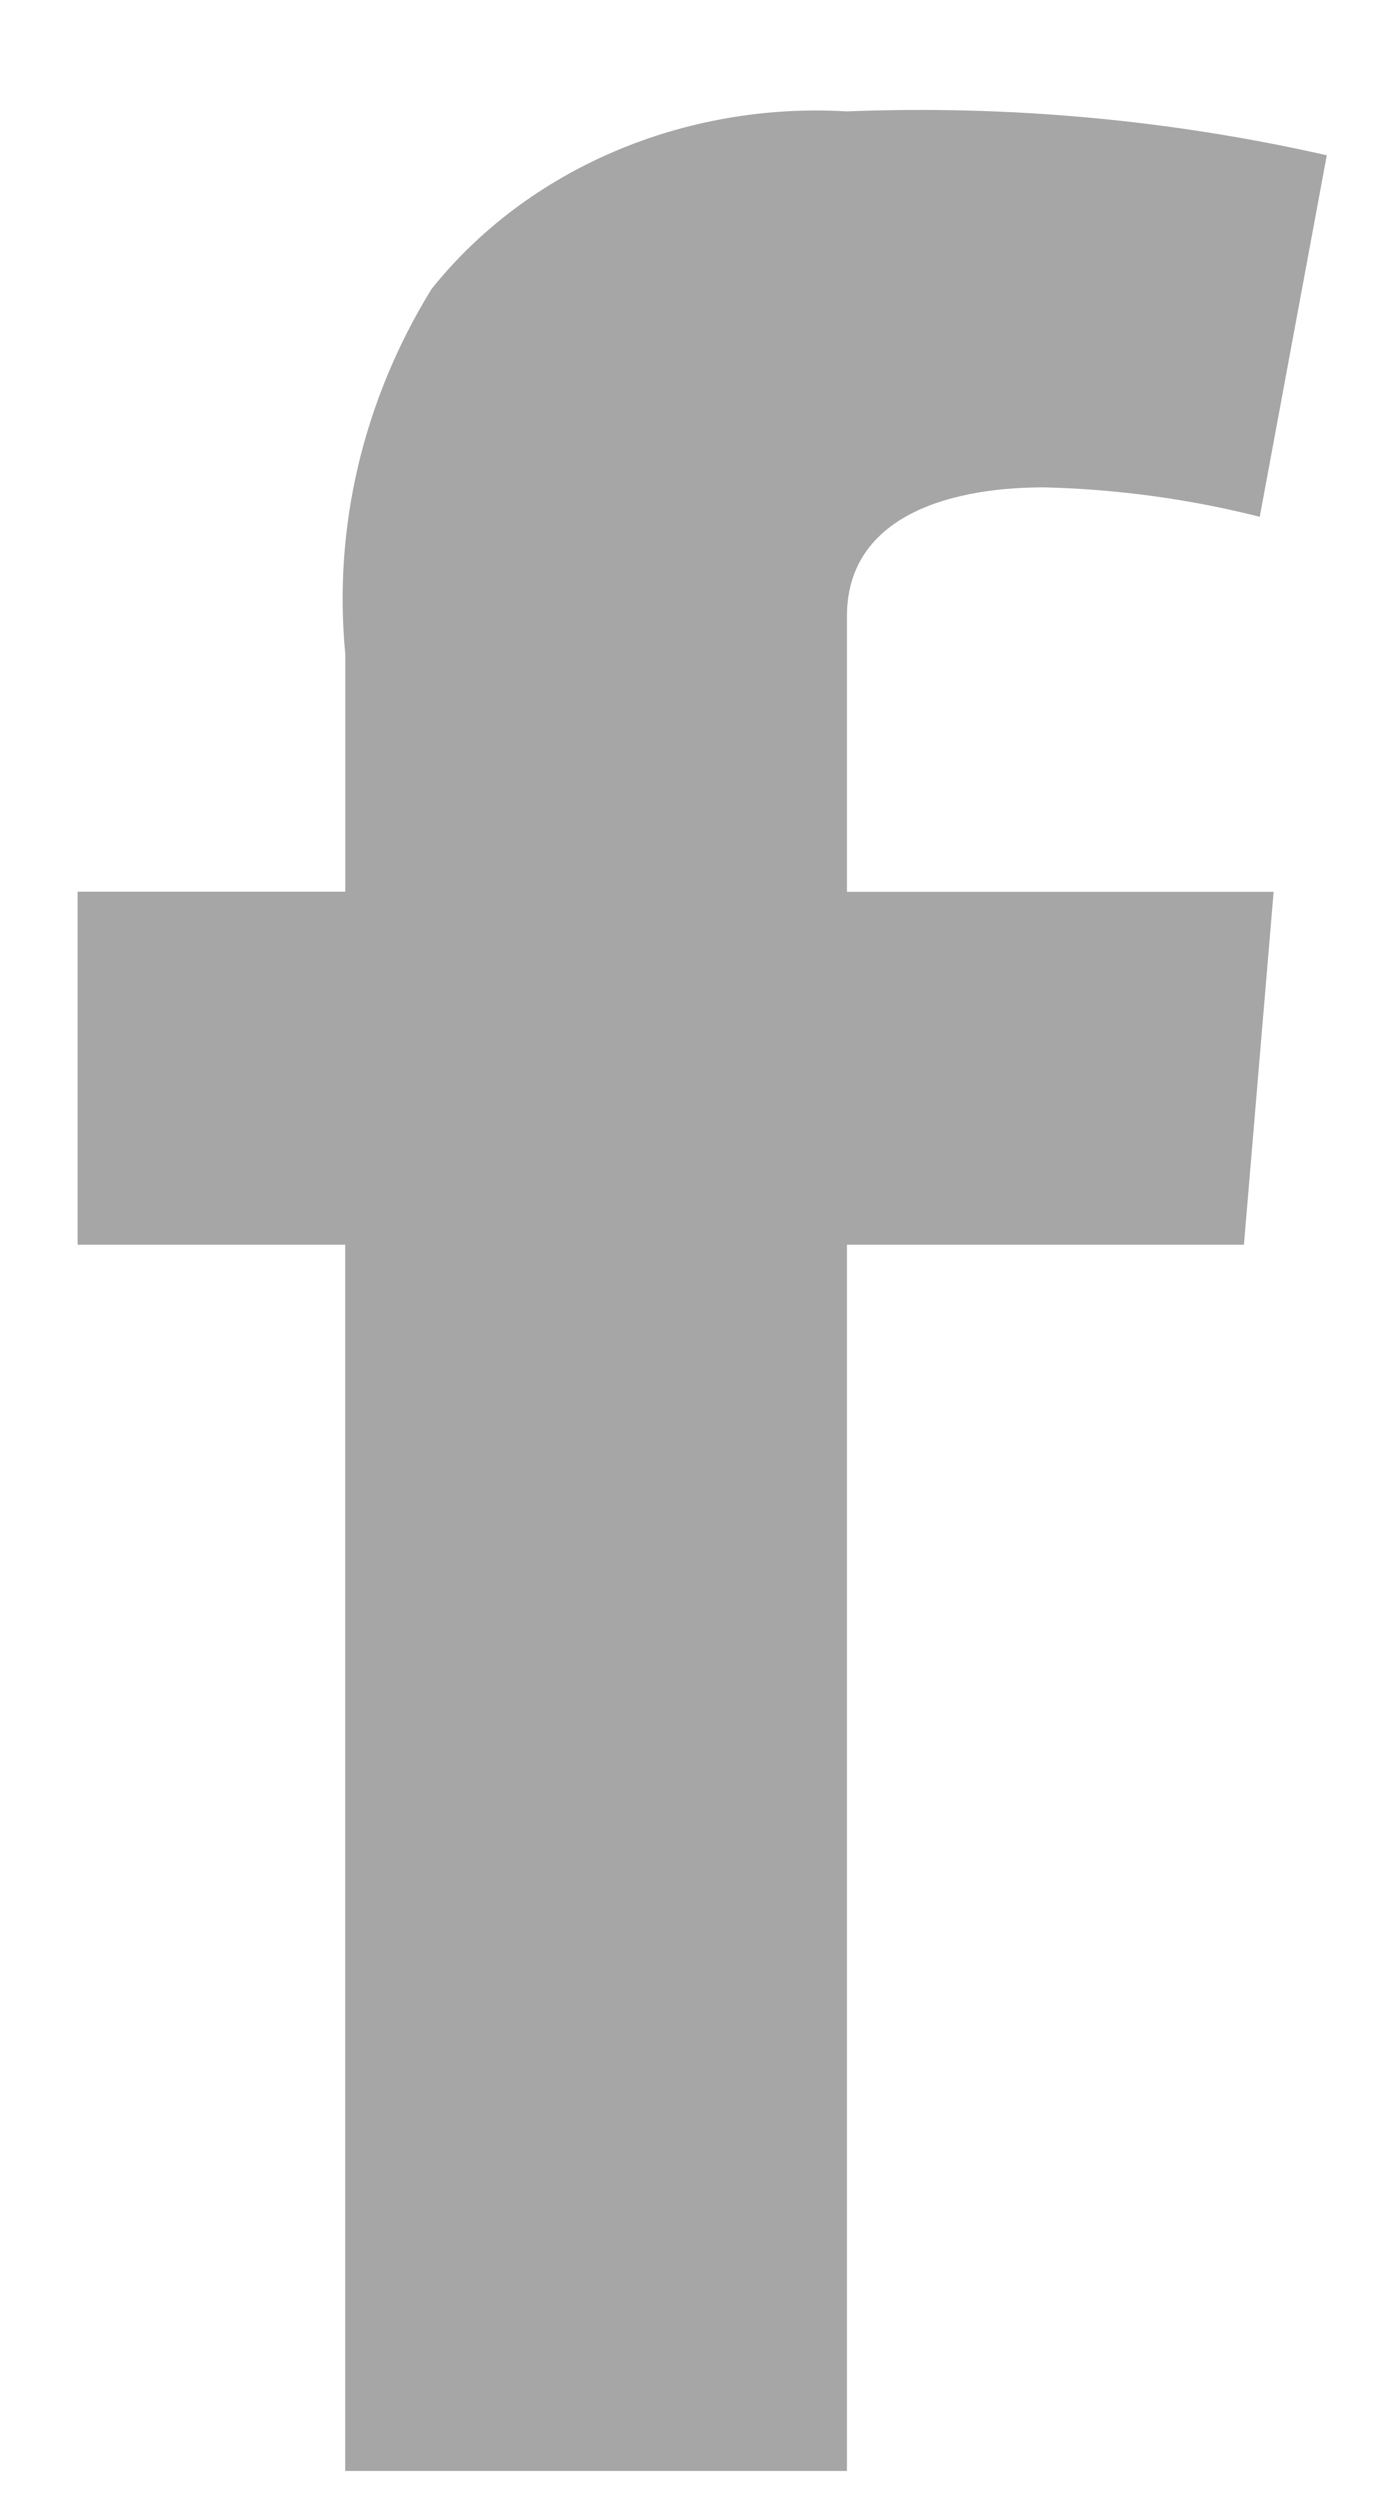 <svg width="10" height="18" viewBox="0 0 10 18" fill="none" xmlns="http://www.w3.org/2000/svg">
    <path fill-rule="evenodd" clip-rule="evenodd" d="M6.102 5.624V4.436C6.102 3.753 6.773 3.509 7.523 3.509C8.048 3.522 8.57 3.593 9.076 3.721L9.559 1.118C8.429 0.862 7.265 0.756 6.102 0.802C4.929 0.733 3.8 1.216 3.109 2.081C2.616 2.881 2.399 3.799 2.488 4.713V6.42H0.559V8.962H2.487V17.791H6.102V8.962H8.962L9.176 6.421H6.102V5.624Z" fill="#000" fill-opacity="0.35"/>
</svg>
